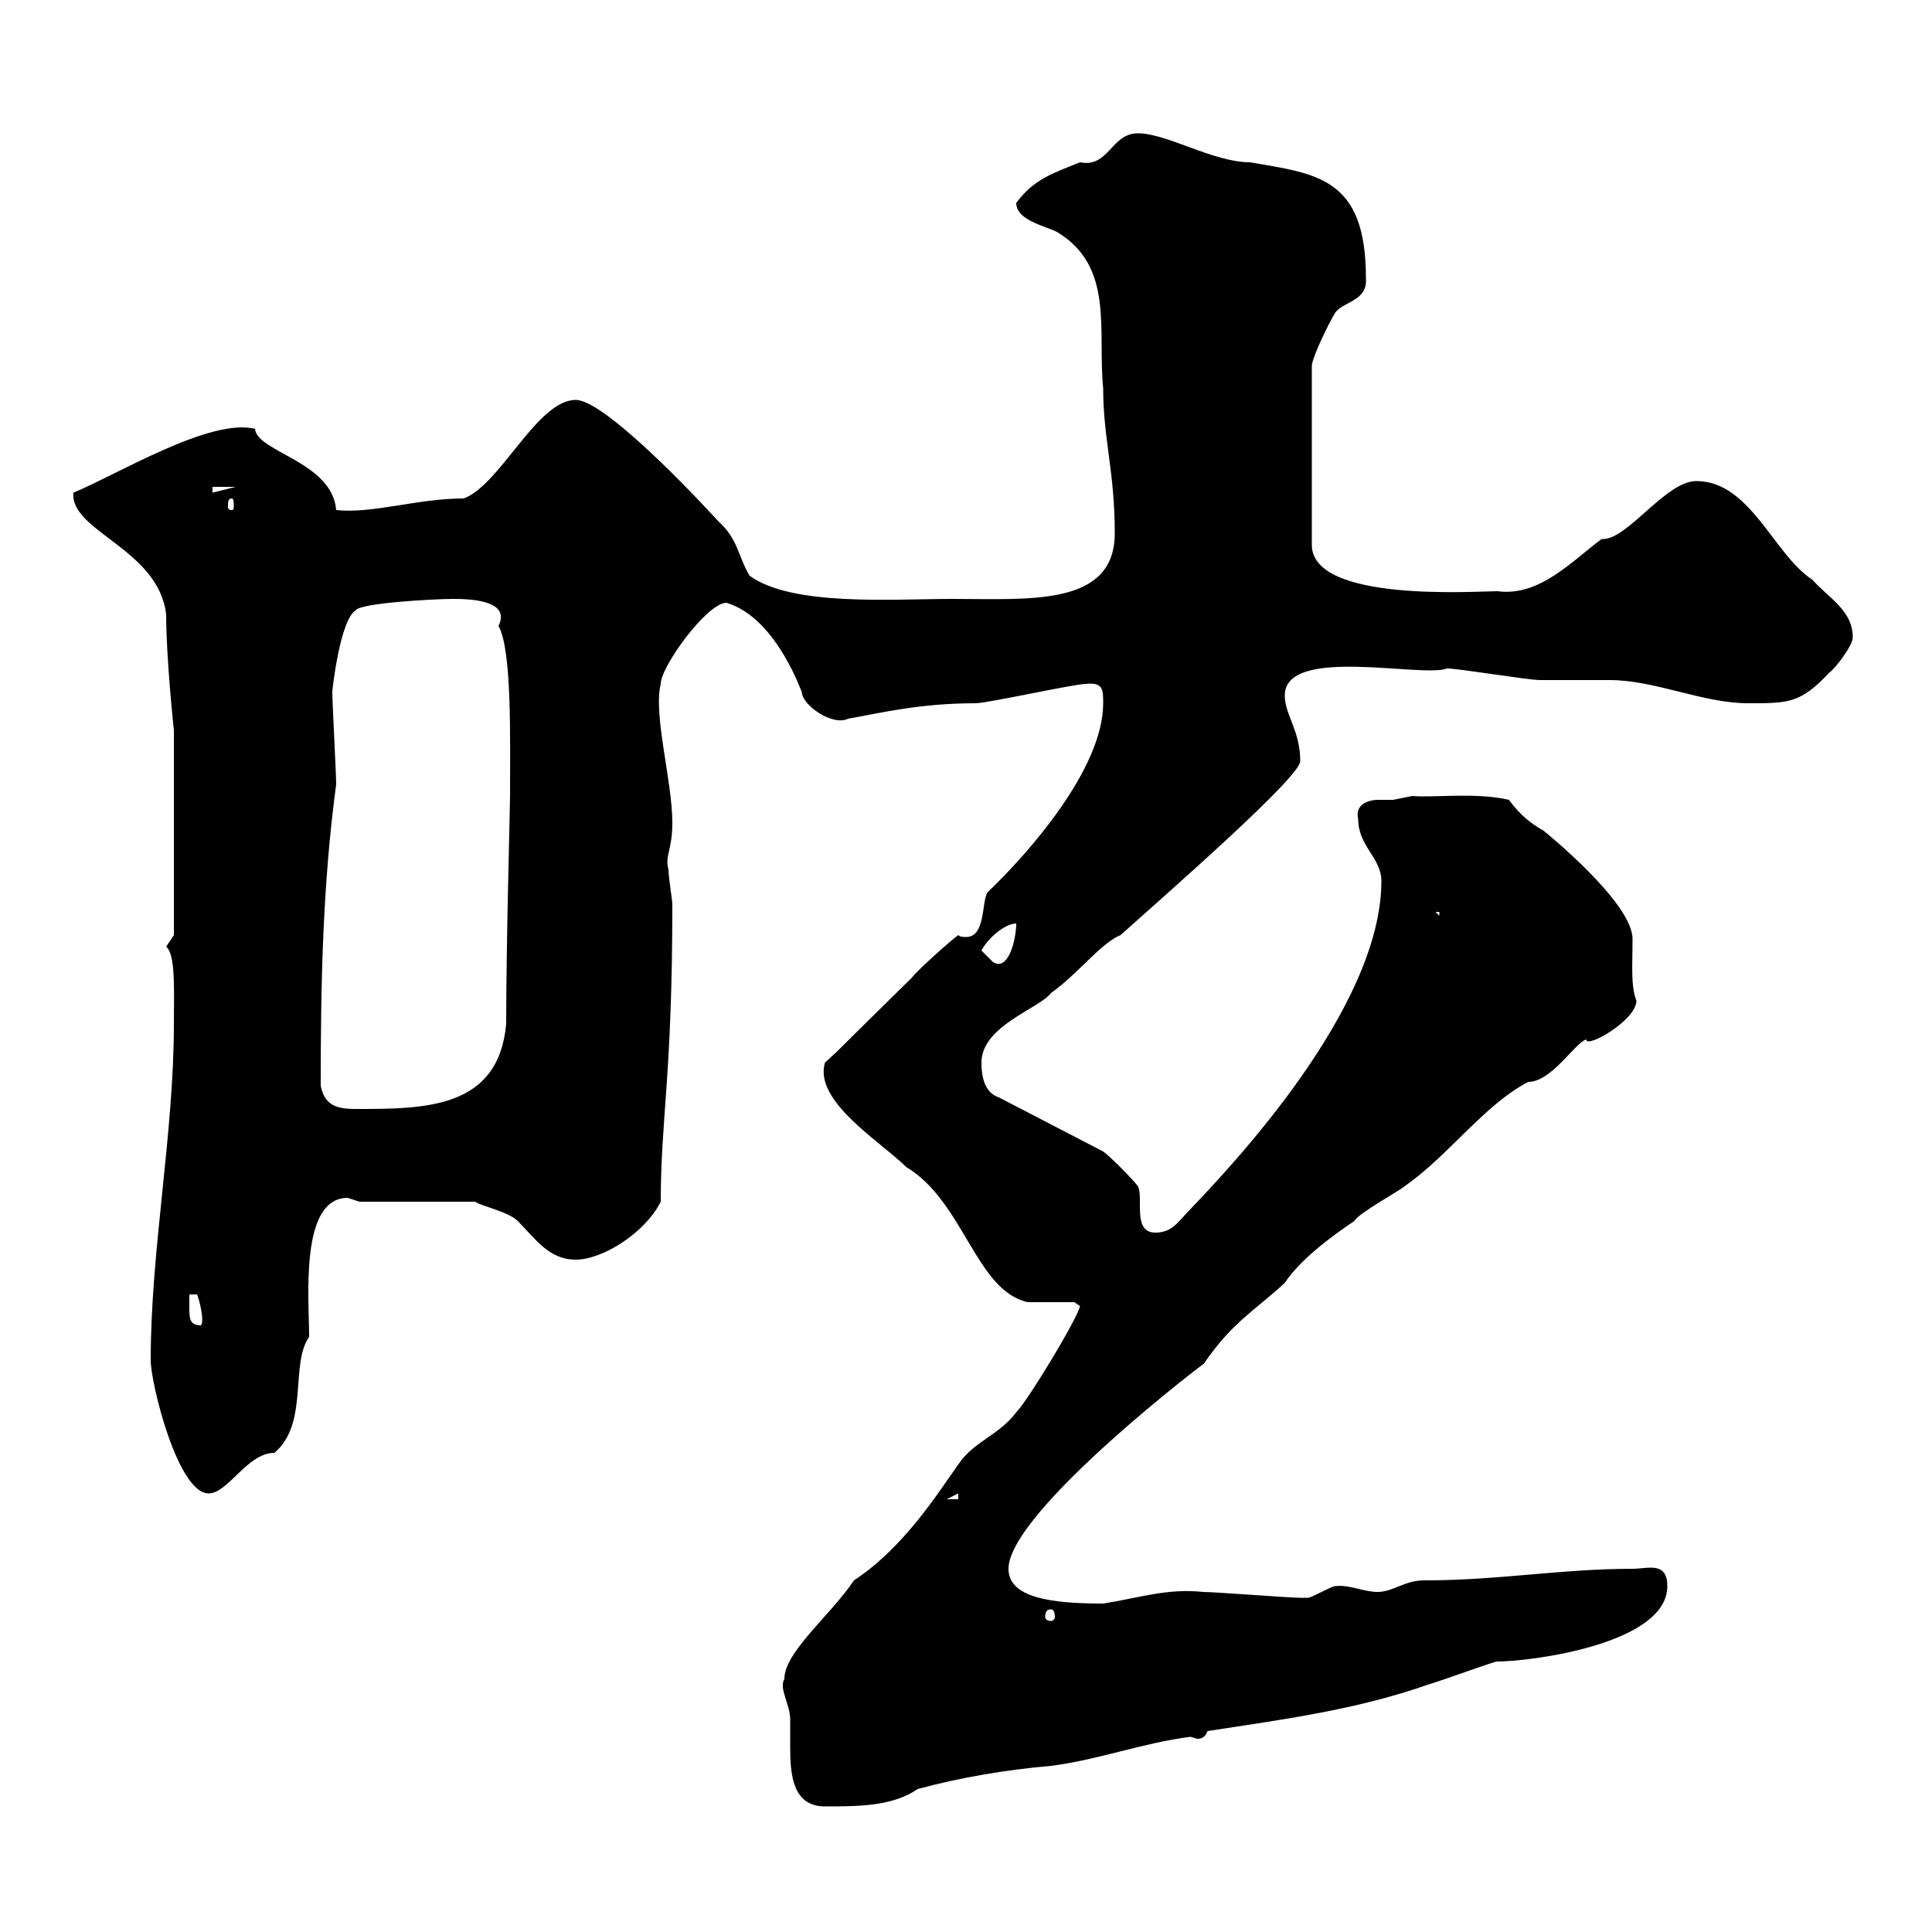 <svg xmlns="http://www.w3.org/2000/svg" xmlns:xlink="http://www.w3.org/1999/xlink" width="300" height="300"><path d="M121.80 260.70C120.90 262.20 122.70 264.60 122.70 267C122.70 267.90 122.70 269.40 122.70 271.20C122.70 275.40 123 280.50 128.10 280.50C133.20 280.50 138.60 280.50 142.50 277.80C149.10 276 156.30 274.80 163.20 274.20C170.40 273.30 177.60 270.60 184.80 269.70C185.10 269.70 185.70 270 186 270C186.60 270 187.20 269.70 187.50 268.80C199.20 267 210.60 265.50 221.70 261.60C224.70 260.70 231.90 258 232.50 258C237.60 258 258.90 255.30 258.90 246.30C258.90 242.40 255.90 243.60 253.50 243.60C242.40 243.60 232.80 245.40 221.10 245.40C218.10 245.40 216.30 247.20 213.90 247.20C211.80 247.20 209.40 246 207.30 246.30C206.70 246.30 203.70 248.10 203.10 248.10C201.90 248.10 201.90 248.10 201.90 248.10C200.10 248.10 188.70 247.20 186.90 247.20C181.20 246.60 177 248.10 171.30 249C163.20 249 156.60 248.10 156.60 243.60C156.60 234.60 188.70 210.30 186.90 211.80C191.40 205.20 195 203.40 199.50 199.20C201.90 195.60 206.70 192 210.30 189.60C210.90 188.40 217.50 184.80 218.10 184.20C225 179.40 230.40 171.60 237.30 168C240.90 168 244.50 162 246.30 161.40C246.30 162.90 254.10 158.40 254.10 155.40C253.20 153 253.50 150 253.50 145.80C253.50 140.10 239.70 129 239.70 129C237.60 127.80 236.10 126.60 234.30 124.20C229.20 123 222.60 123.90 219.30 123.60C219.30 123.60 216.30 124.20 216.30 124.20C215.70 124.20 214.50 124.20 213.90 124.20C212.70 124.20 210.30 124.80 210.90 127.20C210.90 131.40 214.50 133.20 214.50 136.80C214.50 156.60 191.10 181.20 184.80 187.80C183 189.60 182.10 191.40 179.40 191.40C175.80 191.40 177.60 186 176.70 184.20C175.80 183 172.20 179.40 171.30 178.80L155.10 170.40C153.30 169.80 152.40 168 152.40 165C152.40 159.30 161.40 156.60 163.20 154.20C167.40 151.20 171 146.40 174 145.20C182.40 137.70 201.90 120.60 201.90 118.20C201.90 113.40 199.50 111 199.50 108C199.50 100.20 220.80 105.30 224.70 103.80C226.50 103.80 237.30 105.60 239.10 105.60C239.70 105.60 248.70 105.60 249.90 105.60C257.10 105.60 264.30 109.20 271.50 109.20C277.80 109.20 279.60 109.20 284.10 104.40C285 103.80 287.70 100.20 287.70 99C287.70 94.80 284.10 93 281.40 90C275.40 86.10 271.80 74.70 263.40 74.70C258.60 74.70 252.60 84 248.70 83.70C244.20 87 239.10 92.70 232.50 91.80C229.20 91.80 203.70 93.60 203.70 84.60L203.70 56.70C204 54.90 206.40 50.10 207.30 48.60C208.50 46.80 212.40 46.80 212.10 43.20C212.10 27.60 204.60 27 194.10 25.20C188.40 25.20 181.20 20.70 176.70 20.70C172.50 20.70 172.20 26.10 167.70 25.20C163.20 27 160.50 27.90 157.80 31.50C157.80 34.20 162.30 35.10 164.10 36C173.10 41.40 170.40 51.30 171.30 60.30C171.30 68.10 173.10 73.20 173.10 82.80C173.10 94.20 159.90 93 147.90 93C138.60 93 123 94.20 116.40 89.40C114.60 86.40 114.60 83.70 111.60 81C104.70 73.50 93.30 62.10 89.40 62.10C83.40 62.10 77.70 75.30 72 77.40C64.80 77.40 57.90 79.80 52.20 79.20C51.60 71.70 39.90 70.20 39.60 66.60C32.70 64.80 18 73.80 11.40 76.50C10.80 82.50 24.60 85.20 25.80 95.40C25.80 102.30 27 113.40 27 113.40L27 145.20C27 145.20 25.80 147 25.80 147C27.30 148.20 27 153.90 27 159C27 176.10 23.40 194.10 23.40 211.20C23.40 214.80 27.60 231.90 32.40 231.90C35.40 231.90 38.40 225.60 42.60 225.60C48 221.10 45 211.80 48 207.60C48 201.60 46.50 186 54 186C54 186 55.80 186.60 55.80 186.60L73.80 186.60C74.40 187.20 78.90 188.10 80.40 189.60C83.10 192.30 85.20 195.60 89.40 195.60C93.60 195.60 100.20 191.40 102.60 186.60C102.60 173.70 104.40 167.10 104.40 140.40C104.40 139.80 103.80 136.20 103.80 135C103.20 132.90 104.40 132 104.40 127.80C104.40 121.20 101.40 111 102.60 106.20C102.60 103.50 109.80 93.60 112.80 93.60C120.90 96 124.80 108.60 124.50 107.40C124.50 109.50 129.30 112.80 131.70 111.60C136.80 110.70 142.80 109.20 151.50 109.20C153.30 109.20 166.80 106.20 168.60 106.20C171.30 105.90 171.30 107.10 171.30 109.20C171.30 119.40 159.60 132.60 153.30 138.60C152.40 140.40 153 145.50 150 145.50C149.70 145.50 149.10 145.50 148.80 145.20C147.90 145.80 142.50 150.60 141.60 151.80C124.20 168.90 132.60 160.80 128.10 165C126.30 171 136.80 177.30 140.70 181.20C149.70 186.60 151.50 200.40 159.60 202.20C160.50 202.20 165.90 202.20 166.80 202.20L167.70 202.80C167.40 204.60 159.60 217.50 157.80 219.30C155.10 222.90 151.20 223.80 148.80 227.40C145.80 231.60 140.40 240.30 132.60 245.40C129 250.80 121.80 256.50 121.80 260.70ZM163.20 249.90C163.50 249.90 163.80 250.20 163.80 251.10C163.80 251.40 163.50 251.70 163.20 251.70C162.60 251.70 162.30 251.40 162.30 251.10C162.30 250.20 162.60 249.90 163.20 249.90ZM148.80 231.90L148.80 232.80L147 232.80ZM29.40 201L30.60 201C30.90 201.60 31.80 205.20 31.20 205.80C29.40 205.80 29.40 204.60 29.40 203.10C29.40 202.50 29.40 201.60 29.40 201ZM49.80 168.60C49.80 152.70 50.10 137.40 52.20 121.80C52.20 120 51.60 109.20 51.60 107.40C51.60 107.10 52.80 96.30 55.20 94.80C55.80 93.60 67.80 93 70.20 93C72.30 93 79.50 93 77.40 97.20C79.50 100.80 79.20 114.60 79.20 123.60C79.20 125.40 78.60 146.40 78.60 159C77.40 172.20 66 172.20 55.20 172.20C52.20 172.20 50.40 171.60 49.80 168.60ZM152.40 147.60C153.30 145.80 156 143.40 157.80 143.40C157.80 145.80 156.60 150.90 154.20 149.40C154.20 149.40 152.40 147.60 152.40 147.60ZM222.90 141.60L223.50 141.60L223.50 142.20ZM36 77.40C36.30 77.40 36.30 78 36.30 78.60C36.30 78.90 36.30 79.20 36 79.20C35.40 79.20 35.40 78.90 35.40 78.60C35.40 78 35.40 77.40 36 77.40ZM33 75.60L36.60 75.60L33 76.50Z"/></svg>